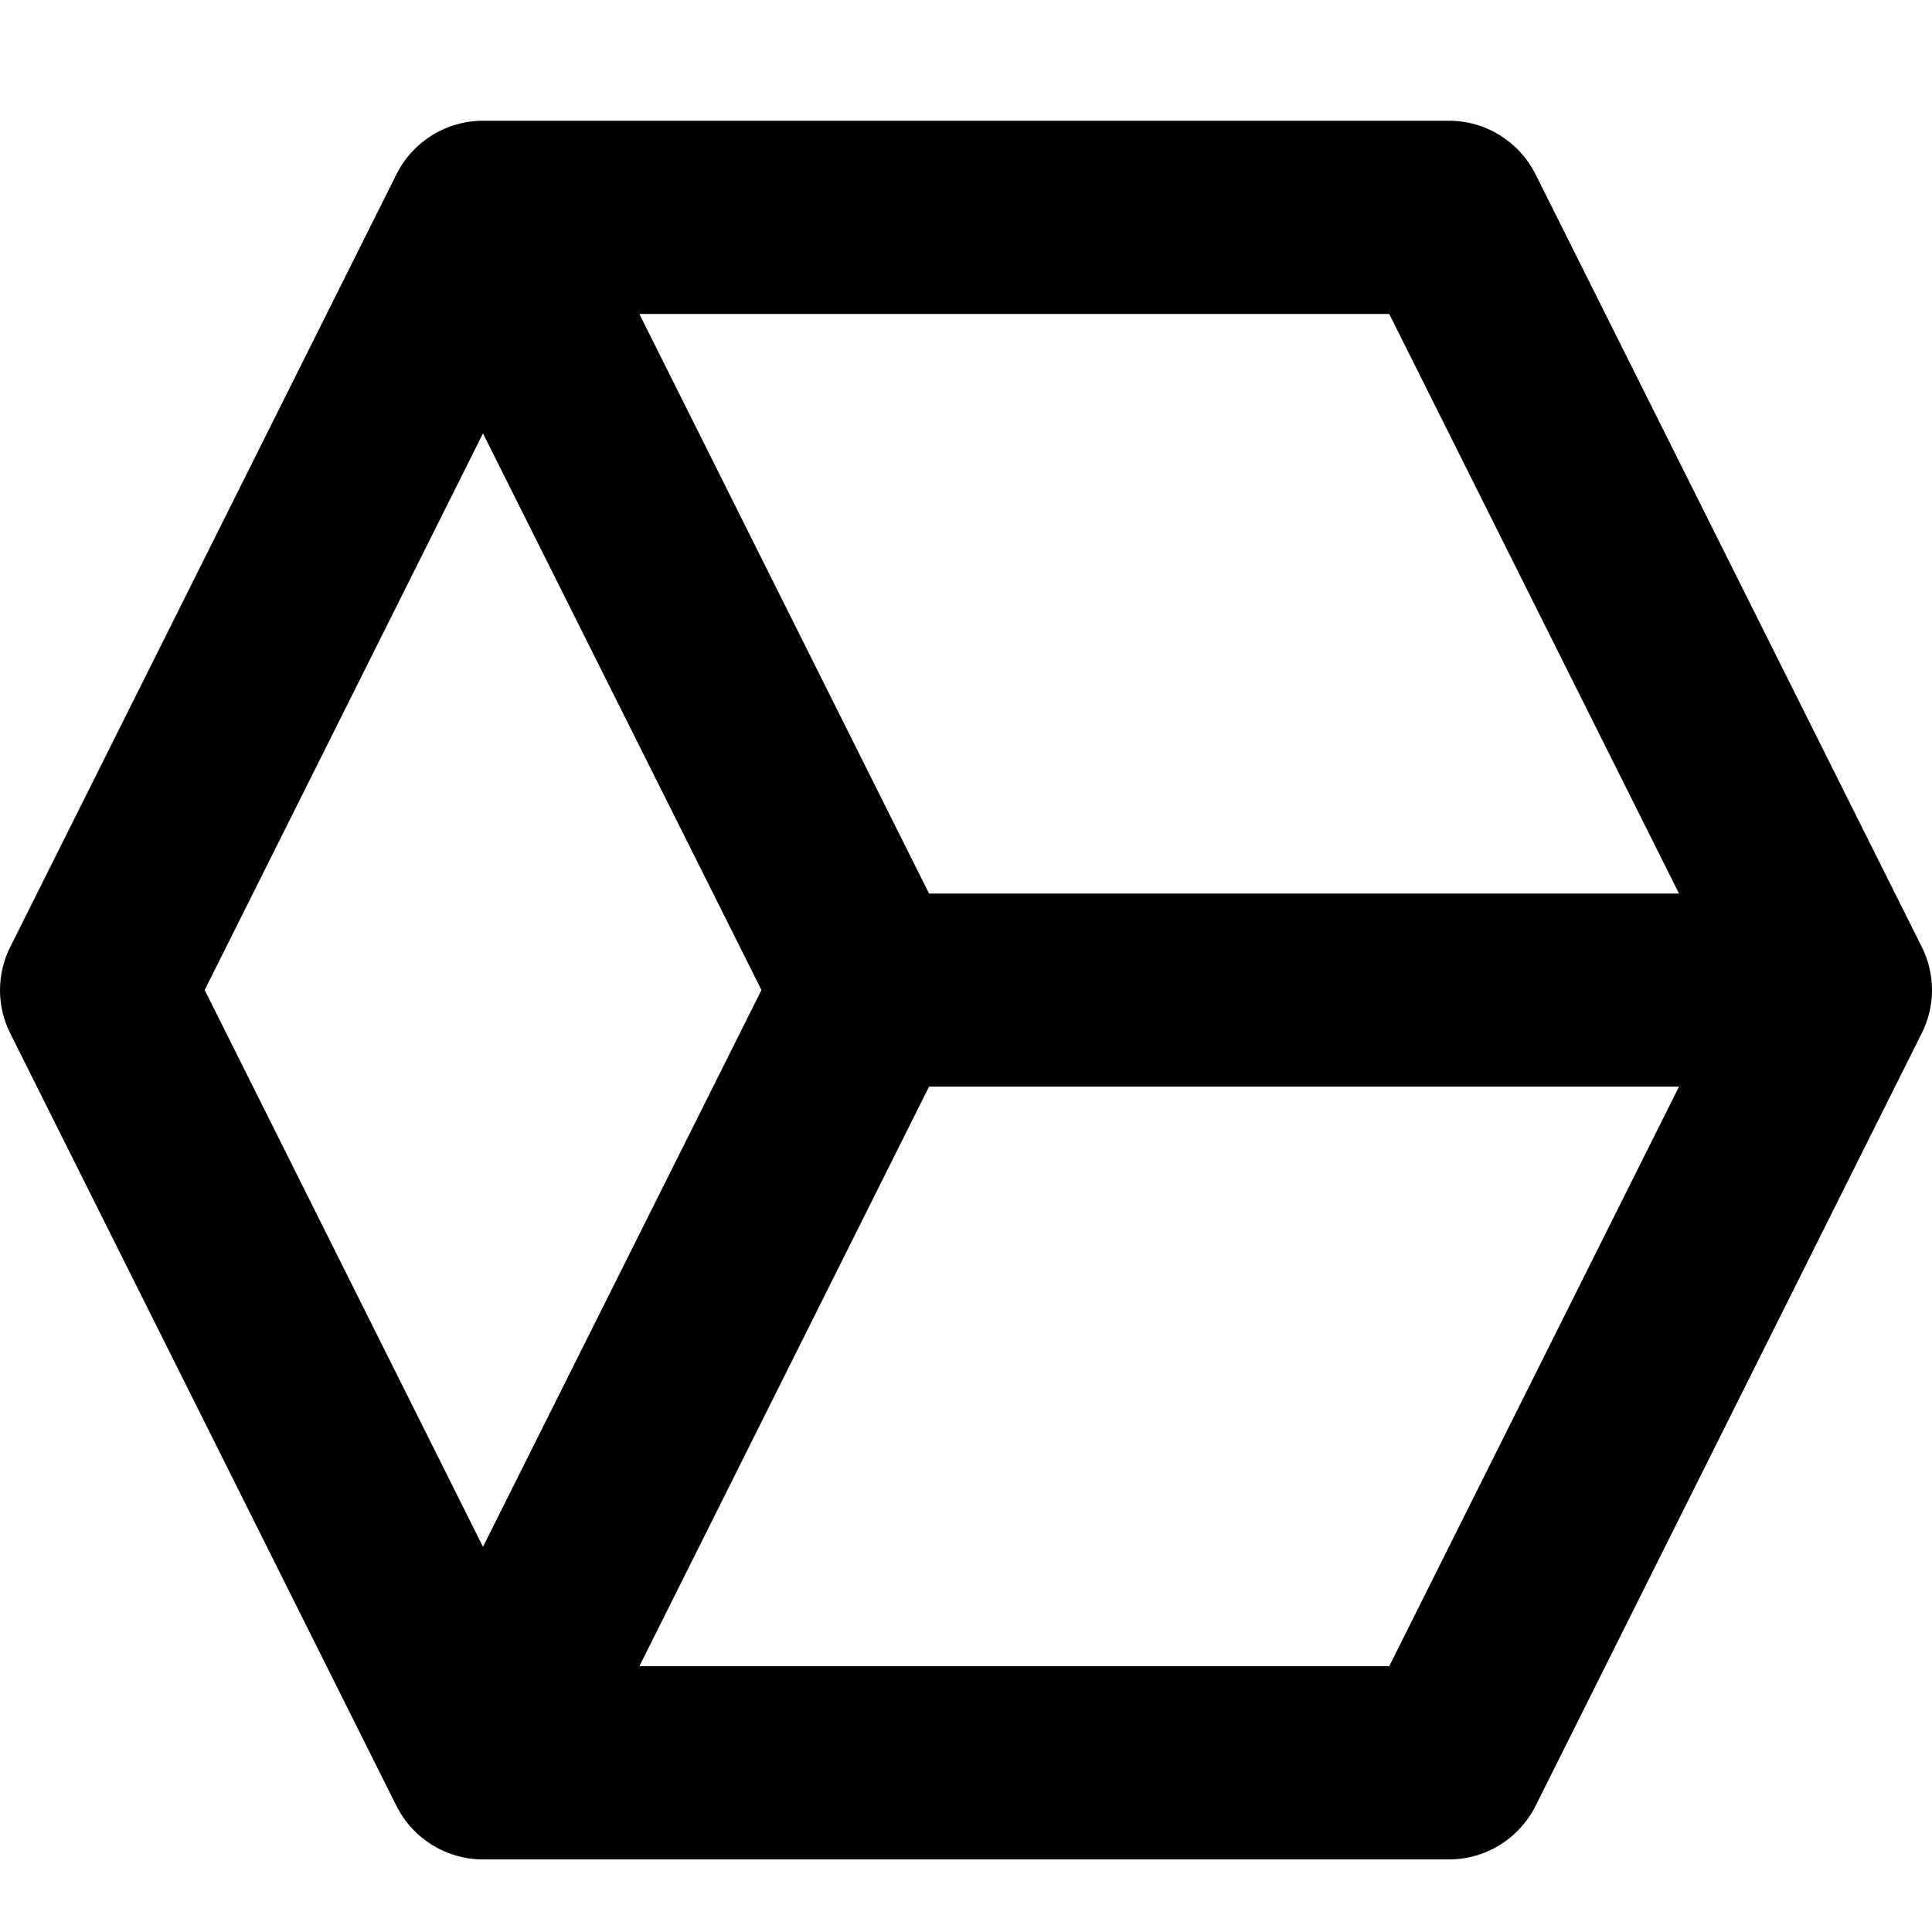 <svg width="16" height="16" viewBox="0 0 16 16" fill="none" xmlns="http://www.w3.org/2000/svg">
    <path d="M12.716 1.442C12.649 1.309 12.547 1.198 12.421 1.12C12.294 1.041 12.148 1 12 1H4C3.697 1 3.42 1.171 3.284 1.442L0.085 7.842C0.029 7.953 0 8.076 0 8.2C0 8.324 0.029 8.447 0.085 8.558L3.284 14.957C3.42 15.228 3.697 15.399 4 15.399H12C12.303 15.399 12.58 15.228 12.716 14.957L15.915 8.557C15.971 8.446 16 8.323 16 8.199C16 8.075 15.971 7.952 15.915 7.841L12.716 1.442ZM13.905 7.4H7.694L5.295 2.6H11.505L13.905 7.4ZM1.695 8.199L4 3.589L6.306 8.199L4 12.81L1.695 8.199ZM11.505 13.799H5.295L7.694 8.999H13.905L11.505 13.799V13.799Z" fill="#000"/>
</svg>
